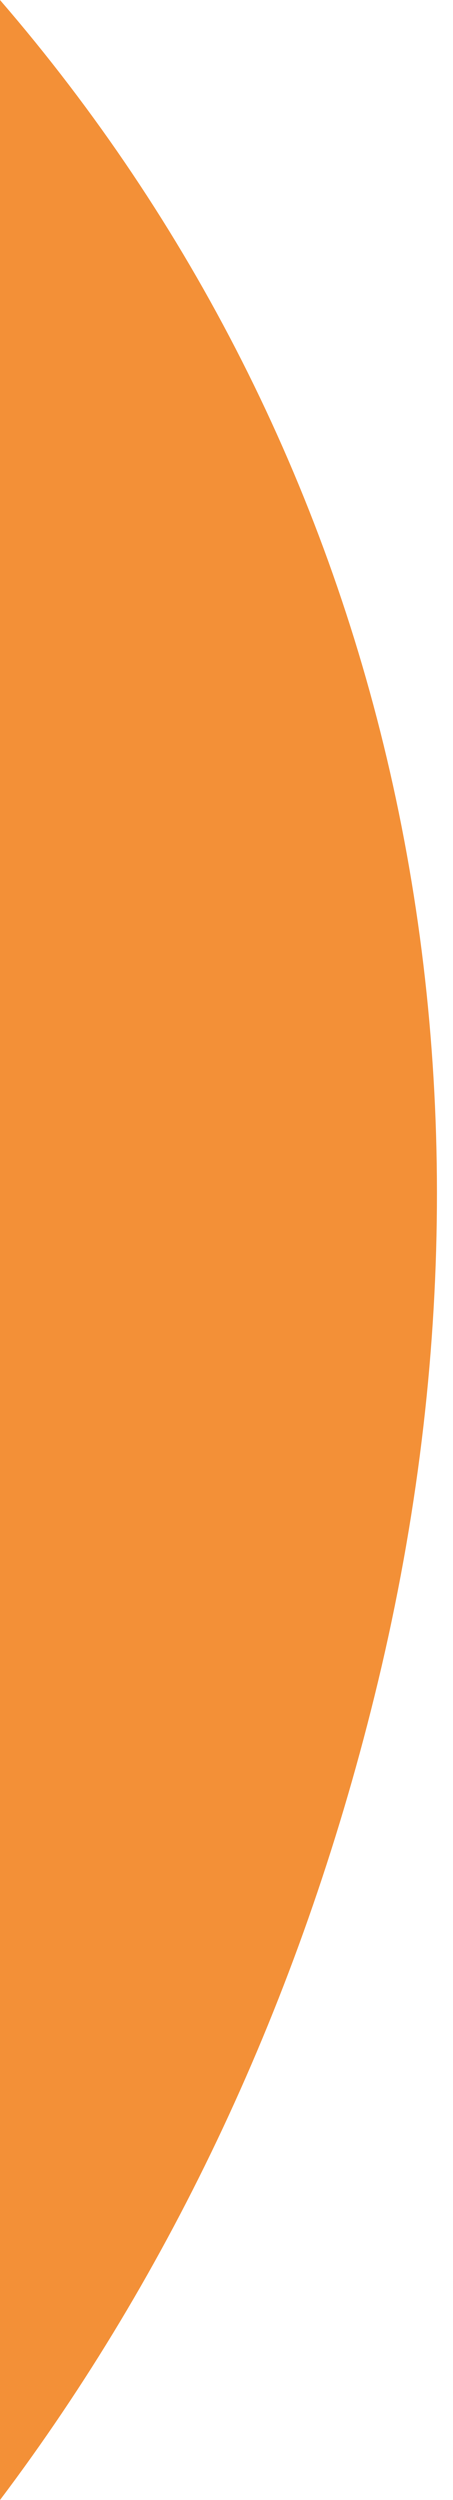 <?xml version="1.0" encoding="utf-8"?>
<!-- Generator: Adobe Illustrator 27.0.0, SVG Export Plug-In . SVG Version: 6.00 Build 0)  -->
<svg version="1.1" id="Calque_1" xmlns="http://www.w3.org/2000/svg" xmlns:xlink="http://www.w3.org/1999/xlink" x="0px" y="0px"
	 viewBox="0 0 116 640" style="enable-background:new 0 0 116 640;" xml:space="preserve">
<style type="text/css">
	.st0{fill:#F39037;}
</style>
<g>
	<path class="st0" d="M0,0v640c43.7-58,76.6-127.5,95.9-205.8C136.6,269.2,97.8,113.3,0,0z"/>
</g>
</svg>
